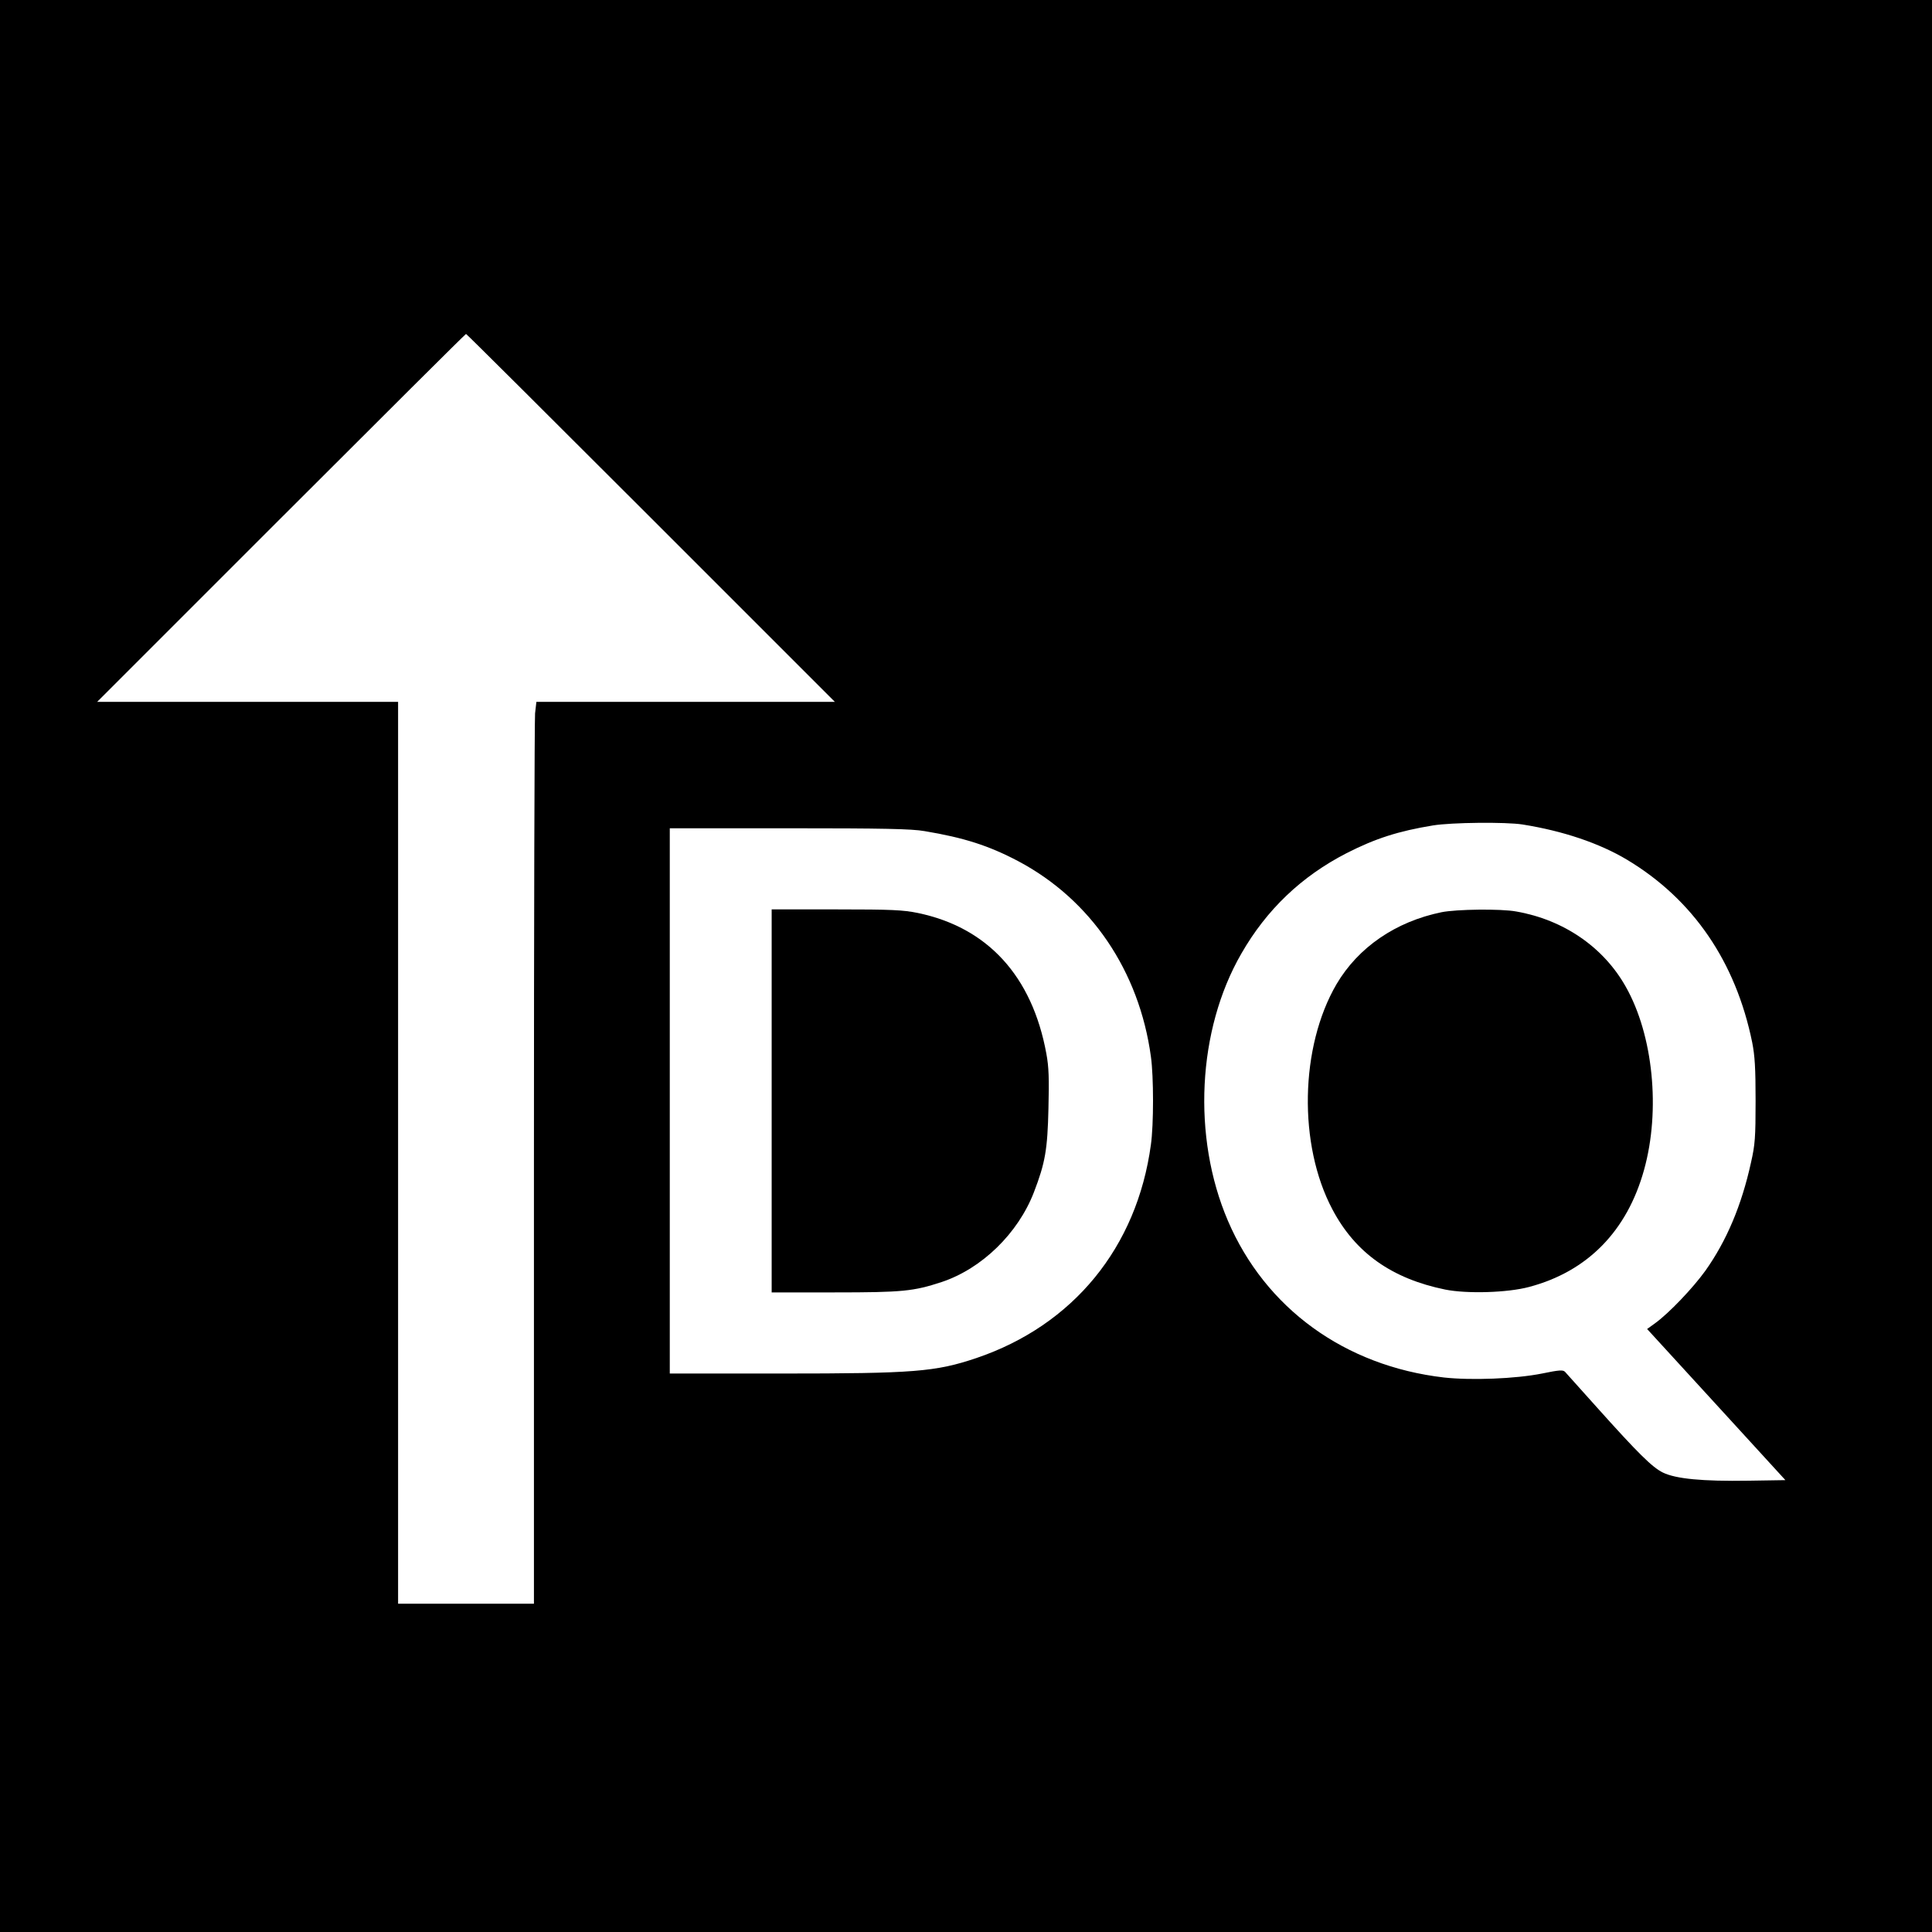 <?xml version="1.0" standalone="no"?>
<!DOCTYPE svg PUBLIC "-//W3C//DTD SVG 20010904//EN"
 "http://www.w3.org/TR/2001/REC-SVG-20010904/DTD/svg10.dtd">
<svg version="1.0" xmlns="http://www.w3.org/2000/svg"
 width="1024pt" height="1024pt" viewBox="0 0 1024 1024"
 preserveAspectRatio="xMidYMid meet">
<g transform="translate(0,1024) scale(0.1,-0.1)"
fill="#000000" stroke="none">
<path d="M0 5120 l0 -5120 5120 0 5120 0 0 5120 0 5120 -5120 0 -5120 0 0
-5120z m3450 2375 l975 -975 -791 0 -791 0 -7 -61 c-3 -34 -6 -1110 -6 -2390
l0 -2329 -360 0 -360 0 0 2390 0 2390 -797 0 -798 0 975 975 c536 536 977 975
980 975 3 0 444 -439 980 -975z m4620 -1625 c214 -34 407 -99 554 -187 350
-210 576 -541 663 -968 14 -71 18 -136 18 -310 0 -193 -3 -233 -24 -325 -50
-229 -130 -417 -242 -575 -67 -93 -193 -225 -266 -278 l-43 -31 23 -25 c13
-14 178 -195 367 -401 l343 -375 -194 -3 c-247 -4 -387 10 -455 43 -57 28
-131 101 -354 350 -84 94 -158 176 -165 184 -11 11 -30 10 -122 -9 -140 -28
-374 -37 -520 -21 -525 61 -946 366 -1145 831 -190 444 -162 1011 71 1415 134
234 319 410 558 533 153 78 275 117 458 147 98 16 386 19 475 5z m-3170 -35
c210 -35 341 -77 498 -160 384 -204 640 -581 702 -1035 15 -106 15 -362 0
-467 -74 -545 -412 -957 -925 -1131 -217 -73 -330 -82 -1034 -82 l-591 0 0
1445 0 1445 633 0 c498 0 650 -3 717 -15z"/>
<path d="M7640 5405 c-243 -50 -441 -186 -556 -381 -194 -332 -204 -851 -22
-1194 122 -231 315 -367 598 -425 115 -23 330 -17 445 14 309 82 519 296 609
621 88 316 48 714 -97 970 -118 210 -329 355 -581 399 -81 15 -317 12 -396 -4z"/>
<path d="M4090 4405 l0 -1015 334 0 c360 0 418 6 567 55 213 71 405 258 489
476 60 156 72 226 77 444 4 159 2 220 -11 290 -75 411 -311 669 -681 746 -78
16 -137 19 -432 19 l-343 0 0 -1015z"/>
</g>
</svg>
